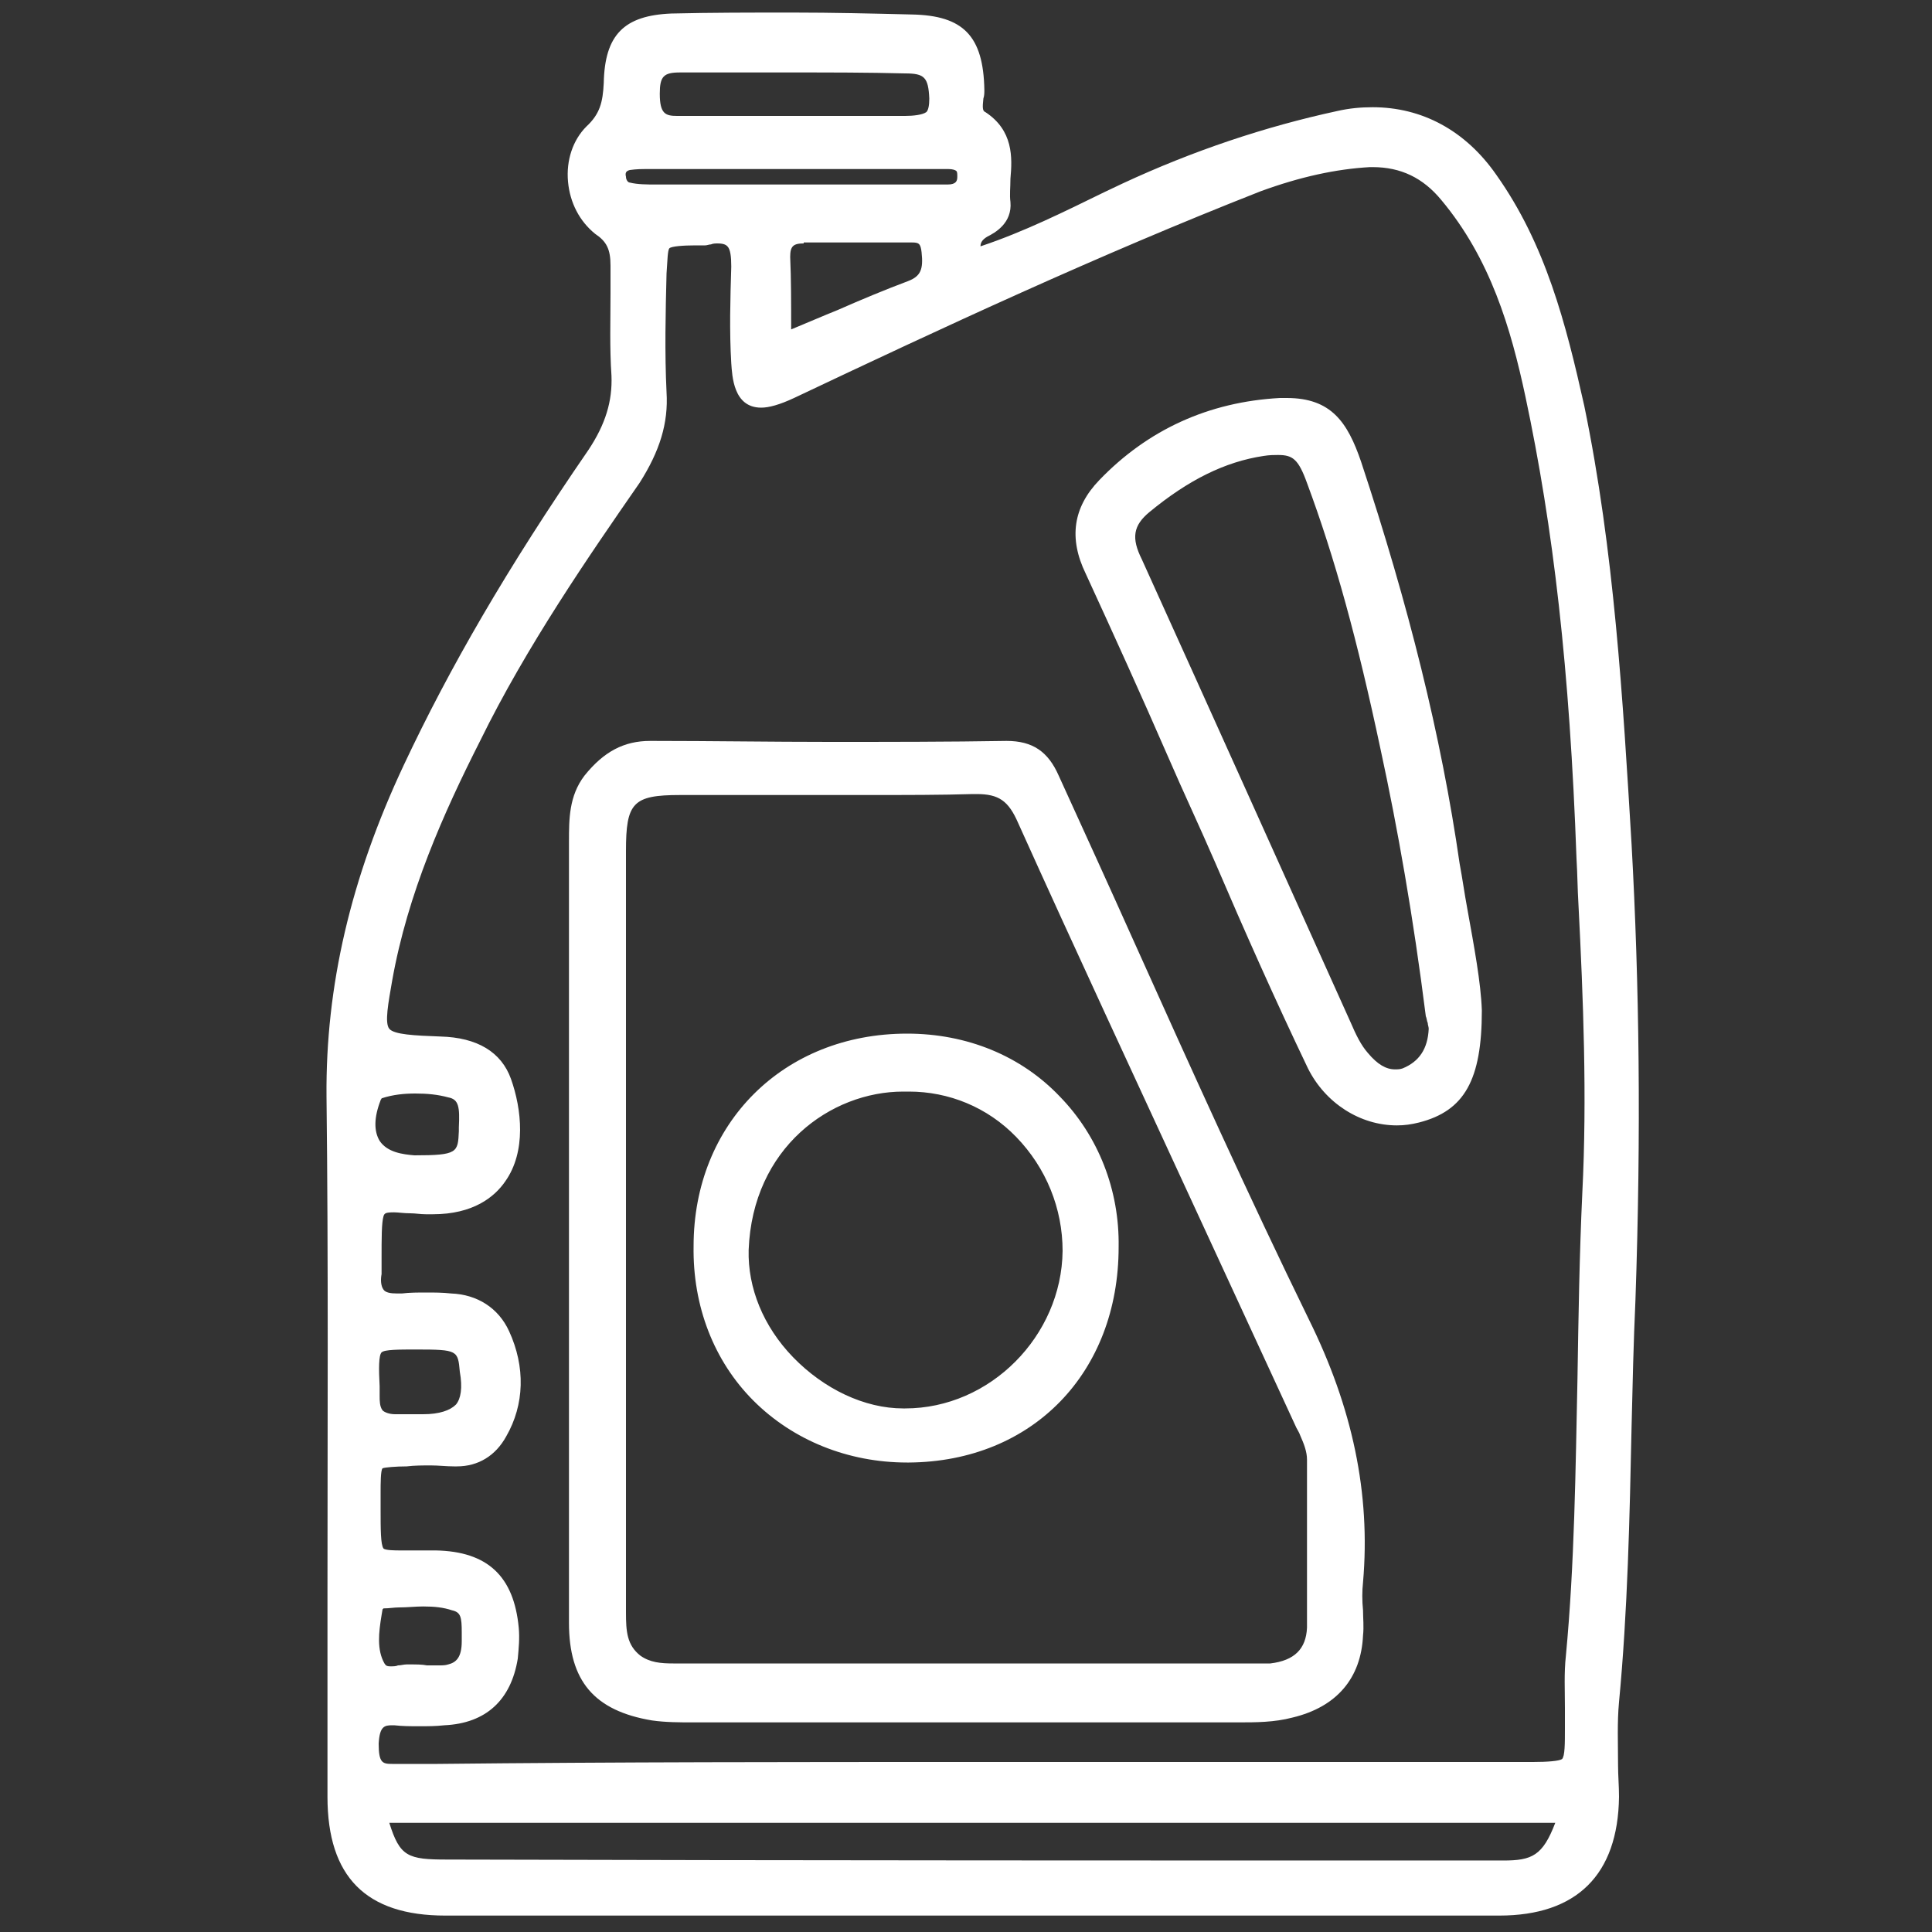 <svg xmlns="http://www.w3.org/2000/svg" xmlns:xlink="http://www.w3.org/1999/xlink" id="Layer_1" x="0px" y="0px" viewBox="0 0 200 200" style="enable-background:new 0 0 200 200;" xml:space="preserve"><rect x="0" y="0" width="200" height="200" fill="#333333" stroke="none"/> <style type="text/css"> .st0{fill:#FFFFFF;} </style> <path class="st0" d="M82.5,198.3c-12.2,0-24.3,0-36.4,0c-8.2,0-12.2-4-12.2-12.3c0-6.9,0-13.8,0-20.8c0-17,0.1-34.5-0.1-51.7 c-0.1-11.4,2.5-22.6,8-34.3c4.7-10,10.7-20.4,19.1-32.6c1.8-2.7,2.5-5.1,2.4-7.7c-0.2-2.9-0.1-5.8-0.1-8.6c0-0.9,0-1.9,0-2.8 c0-1.7-0.4-2.5-1.6-3.3C60,22.9,59,21,58.8,18.8s0.5-4.3,1.9-5.7c1.4-1.3,1.7-2.5,1.8-4.5c0.1-5,2.1-7,7-7.2 c4.1-0.1,8.3-0.1,12.5-0.1s8.3,0.1,12.4,0.2c5.3,0.1,7.4,2.2,7.5,7.8c0,0.3,0,0.6-0.1,0.9c-0.1,0.9-0.1,1.3,0.2,1.4 c2.9,1.9,2.8,4.7,2.6,6.9c0,0.9-0.1,1.7,0,2.4c0.2,2.2-1.6,3.2-2.4,3.6c-0.5,0.3-0.7,0.6-0.7,1c4.5-1.5,8.7-3.6,12.8-5.6l1.9-0.9 c7.3-3.4,14.8-5.9,22.2-7.5c1.3-0.3,2.5-0.4,3.7-0.4c5.1,0,9.6,2.4,12.8,7c5.1,7.2,7.2,15.4,9.1,23.9c3.1,15,4,30.4,4.9,45.4 c0.8,14.4,1,29.8,0.4,47.2c-0.2,4.4-0.3,8.8-0.4,13.1c-0.2,9.4-0.4,19-1.3,28.5c-0.2,2.1-0.1,4.3-0.1,6.5c0,1.1,0.1,2.2,0.1,3.3 c-0.1,8.1-4.4,12.3-12.4,12.3c-12.1,0-24.3,0-36.4,0C106.8,198.3,94.7,198.3,82.5,198.3z M40.3,188.7c1.1,3.5,1.9,3.8,6,3.8 c36.4,0.1,73.5,0.1,109.3,0.1c3,0,4.1-0.5,5.4-3.9L40.3,188.7L40.3,188.7z M40.6,178.6c-0.8,0-1.3,0.1-1.4,1.9c0,2,0.4,2.1,1.4,2.1 h0.2c0.5,0,1,0,1.5,0s1,0,1.5,0s1,0,1.5,0c18.5-0.2,37.2-0.2,55.3-0.2h58.1c1.5,0,2.7-0.1,3-0.3c0.3-0.3,0.3-1.6,0.3-3.2 c0-0.7,0-1.4,0-2.1c0-1.8-0.1-3.6,0.1-5.4c0.9-9.5,1-19.3,1.2-28.7c0.1-6.3,0.2-12.8,0.5-19.2c0.5-9.9,0.1-20.1-0.4-29.9 c-0.1-1.6-0.1-3.1-0.2-4.7c-0.7-19.6-2.4-34.3-5.3-47.9c-1.5-7-3.6-14.2-8.7-20.3c-1.9-2.3-4.2-3.4-7.1-3.4c-0.1,0-0.2,0-0.3,0 c-3.5,0.2-7.2,1-11.3,2.5C113.7,26.4,97.4,34,82.2,41.2c-1.5,0.7-2.6,1-3.4,1c-2.9,0-3-3.3-3.1-4.6c-0.2-3.3-0.1-6.7,0-10 c0-1.1-0.1-1.8-0.4-2.1c-0.1-0.1-0.3-0.3-1-0.3c-0.2,0-0.5,0-0.7,0.1c-0.2,0-0.4,0.1-0.6,0.1s-0.4,0-0.6,0c-0.1,0-0.3,0-0.4,0 c-1.3,0-2.5,0.1-2.7,0.3c-0.2,0.2-0.2,1.3-0.3,2.6c-0.1,4-0.2,8.2,0,12.3c0.2,3.2-0.7,6.1-2.8,9.4C61,57.5,54.5,66.9,49.7,76.7 c-3.8,7.5-7.5,15.8-9.1,24.8c-0.4,2.3-0.8,4.4-0.3,5s2.6,0.7,5.3,0.8c3.8,0.1,6.3,1.6,7.3,4.4c1.1,3.1,1.6,7.5-0.6,10.6 c-1.1,1.6-3.3,3.4-7.5,3.4c-0.2,0-0.5,0-0.7,0c-0.6,0-1.1-0.1-1.6-0.1c-0.7,0-1.3-0.1-1.7-0.1c-0.9,0-1,0.1-1.1,0.4 c-0.2,0.7-0.2,2.2-0.2,4.5v1.4v0.1c-0.1,0.5-0.1,1.2,0.2,1.6c0.2,0.3,0.7,0.4,1.4,0.4c0.2,0,0.3,0,0.5,0c0.8-0.1,1.7-0.1,2.5-0.1 c0.9,0,1.7,0,2.6,0.1c2.7,0.1,4.9,1.5,6,3.9c1.7,3.7,1.6,7.6-0.3,10.9c-1.1,2-2.9,3.1-5.1,3.1c-0.1,0-0.2,0-0.3,0 c-0.8,0-1.6-0.1-2.4-0.1c-0.8,0-1.7,0-2.5,0.1c-1.1,0-2.3,0.1-2.5,0.2c-0.2,0.2-0.2,1.6-0.2,2.5c0,0.6,0,1.2,0,1.7 c0,2.1,0,3.7,0.3,4.1c0.2,0.2,1.3,0.2,1.7,0.2c0.3,0,0.7,0,1.1,0c0.5,0,1.1,0,1.7,0c0.3,0,0.6,0,0.9,0c5.4,0.1,8.1,2.7,8.6,8 c0.1,1.1,0,2.1-0.1,3.2c-0.7,4.3-3.3,6.7-7.6,6.9c-0.9,0.1-1.7,0.1-2.6,0.1s-1.7,0-2.6-0.1L40.6,178.6z M39.5,167.2 c-0.3,1.8-0.5,3.6,0.3,5c0.1,0.1,0.1,0.3,0.6,0.3c0.3,0,0.6,0,0.8-0.1c0.3,0,0.6-0.1,0.9-0.1c0.1,0,0.2,0,0.3,0c0.7,0,1.3,0,1.8,0.1 c0.4,0,0.8,0,1.2,0s0.7,0,1-0.1c0.8-0.2,1.4-0.7,1.4-2.4c0-0.3,0-0.6,0-0.9c0-1.6-0.1-2.1-1-2.3c-0.9-0.3-1.8-0.4-3-0.4 c-0.8,0-1.6,0.1-2.5,0.1c-0.5,0-1,0.1-1.6,0.1l-0.1,0.1L39.5,167.2z M43.1,139.7c-1.8,0-3.3,0-3.6,0.3s-0.3,1.7-0.2,3.5v1 c0,0.5,0,1.1,0.3,1.5c0.2,0.2,0.7,0.4,1.3,0.4c0.1,0,0.2,0,0.3,0c0.2,0,0.5,0,0.9,0c0.3,0,0.6,0,0.8,0c0.3,0,0.6,0,0.9,0 c1.7,0,2.8-0.4,3.4-1c0.5-0.6,0.7-1.7,0.4-3.4C47.4,139.8,47.4,139.7,43.1,139.7z M39.5,113.7c0,0.1-0.1,0.1-0.1,0.2 c-0.7,1.8-0.7,3.2-0.1,4.2c0.8,1.2,2.4,1.4,3.6,1.5c4.5,0,4.5-0.3,4.6-2.5v-0.4c0.1-2.1,0-2.9-1.1-3.1c-1.1-0.3-2.2-0.4-3.4-0.4 C41.9,113.2,40.7,113.3,39.5,113.7z M83.2,25.2c-1.1,0-1.4,0.3-1.4,1.4c0.1,2.3,0.1,4.7,0.1,7.5c1.7-0.7,3.3-1.4,4.8-2 c2.5-1.1,4.9-2.1,7.3-3c1.3-0.5,1.6-1.2,1.4-3c-0.1-0.9-0.3-1-1-1c-0.2,0-0.4,0-0.6,0s-0.5,0-0.7,0h-9.9V25.2z M65.2,18.9 c0.8,0.2,1.8,0.2,2.7,0.2h30.2c0.9,0,1-0.4,1-0.8c0-0.3,0-0.5-0.1-0.6s-0.4-0.2-0.8-0.2h-1.4H67.1c-0.7,0-1.2,0-1.9,0.1 c-0.4,0.1-0.5,0.3-0.4,0.7C64.8,18.6,65,18.9,65.2,18.9z M89.9,12c1.3,0,2.6,0,3.8,0c0.8,0,1.8-0.1,2.2-0.4c0.2-0.2,0.3-0.7,0.3-1.4 c-0.1-2.2-0.5-2.6-2.5-2.6c-3.9-0.1-7.8-0.1-11.6-0.1c-3.8,0-7.8,0-11.7,0c-1.7,0-2.1,0.4-2.1,2.2c0,2.1,0.6,2.3,1.8,2.3 c0.1,0,0.2,0,0.2,0c4.1,0,8.1,0,12,0c1.3,0,2.5,0,3.8,0C87.4,12,88.6,12,89.9,12z M71.7,178.3c-1.3,0-2.8,0-4.2-0.2 c-6-1-8.6-4.1-8.6-10.1V87.1c0-2.3,0-4.7,1.6-6.8c2-2.5,4.1-3.6,6.8-3.6c0.1,0,0.2,0,0.3,0c6,0,12.2,0.1,18.3,0.1 c6.1,0,12.3,0,18.3-0.1c2.7,0,4.3,1.1,5.4,3.6c2.6,5.7,5.2,11.4,7.8,17.2c5.8,12.9,11.8,26.2,18.1,39.1c4.5,9.1,6.4,18,5.6,27.2 c-0.1,0.9-0.1,1.9,0,2.9c0,0.8,0.1,1.7,0,2.6c-0.2,4.4-2.7,7.4-7.3,8.5c-1.9,0.5-3.8,0.5-5.6,0.5H71.7z M77.2,82.3 c-2.3,0-4.6,0-6.8,0c-4.9,0-5.6,0.8-5.6,5.8v78.8c0,2,0.1,3.4,1.5,4.5c1,0.7,2.1,0.8,3.4,0.8h61.8c2.5-0.3,3.7-1.5,3.8-3.7 c0-2.9,0-5.8,0-8.7s0-5.8,0-8.7c0-0.8-0.3-1.6-0.7-2.5c-0.1-0.3-0.3-0.6-0.4-0.8c-3.6-7.8-7.2-15.6-10.8-23.4 c-5.9-12.8-12.1-26.1-18-39.2c-1-2.3-2-3-4.3-3c-0.1,0-0.2,0-0.4,0c-3.3,0.1-6.7,0.1-11.2,0.1c-2,0-4.1,0-6.1,0 C81.3,82.3,79.3,82.3,77.2,82.3z M93.9,151.4c-6.1,0-11.8-2.3-15.9-6.4c-4.1-4.1-6.3-9.8-6.2-16c0-12.7,9.3-22,22.1-22 c6.2,0,11.8,2.3,15.8,6.5c4,4.1,6.2,9.7,6.1,15.6c0,13-8.9,22.2-21.7,22.3L93.9,151.4z M93.5,113c-7.5,0-15.6,5.8-16,16.4 c-0.1,3.9,1.5,7.9,4.6,11.1c3.2,3.3,7.4,5.3,11.4,5.3h0.2c8.8,0,16.2-7.5,16.3-16.3c0-4.4-1.7-8.6-4.8-11.8c-3-3.1-7-4.7-11.1-4.7 H93.5z M144.6,116.5c-3.8,0-7.4-2.3-9.2-5.9c-3.4-7.1-6.6-14.3-9.6-21.3c-1.6-3.7-3.3-7.3-4.9-11c-2.7-6.2-5.6-12.6-8.5-18.9 c-1.8-3.7-1.3-6.9,1.4-9.7c5-5.2,11.3-8.1,18.7-8.5c0.2,0,0.5,0,0.7,0c4.6,0,6.3,2.5,7.7,6.6c4.9,14.8,8.3,28.4,10.2,41.6 c0.3,1.6,0.5,3.1,0.8,4.7c0.7,3.9,1.4,7.6,1.5,10.5c0,7.2-1.8,10.4-6.5,11.6C146.1,116.4,145.4,116.5,144.6,116.5z M132.3,47.1 c-0.4,0-0.9,0-1.5,0.1c-4,0.6-7.8,2.5-11.8,5.8c-1.7,1.4-1.9,2.7-0.8,4.9c7.2,15.9,14.4,31.9,21.6,47.9c0.6,1.4,1.1,2.4,1.8,3.2 c1,1.2,1.9,1.7,2.8,1.7l0,0c0.3,0,0.5,0,0.8-0.1c1.7-0.7,2.6-2,2.7-4.1c0-0.2-0.1-0.4-0.1-0.6c-0.1-0.2-0.1-0.5-0.2-0.7 c-1.3-10.3-2.9-19.4-4.7-27.7c-2.4-11.3-4.7-19.7-7.6-27.5C134.4,47.5,133.8,47.1,132.3,47.1z"></path> </svg>